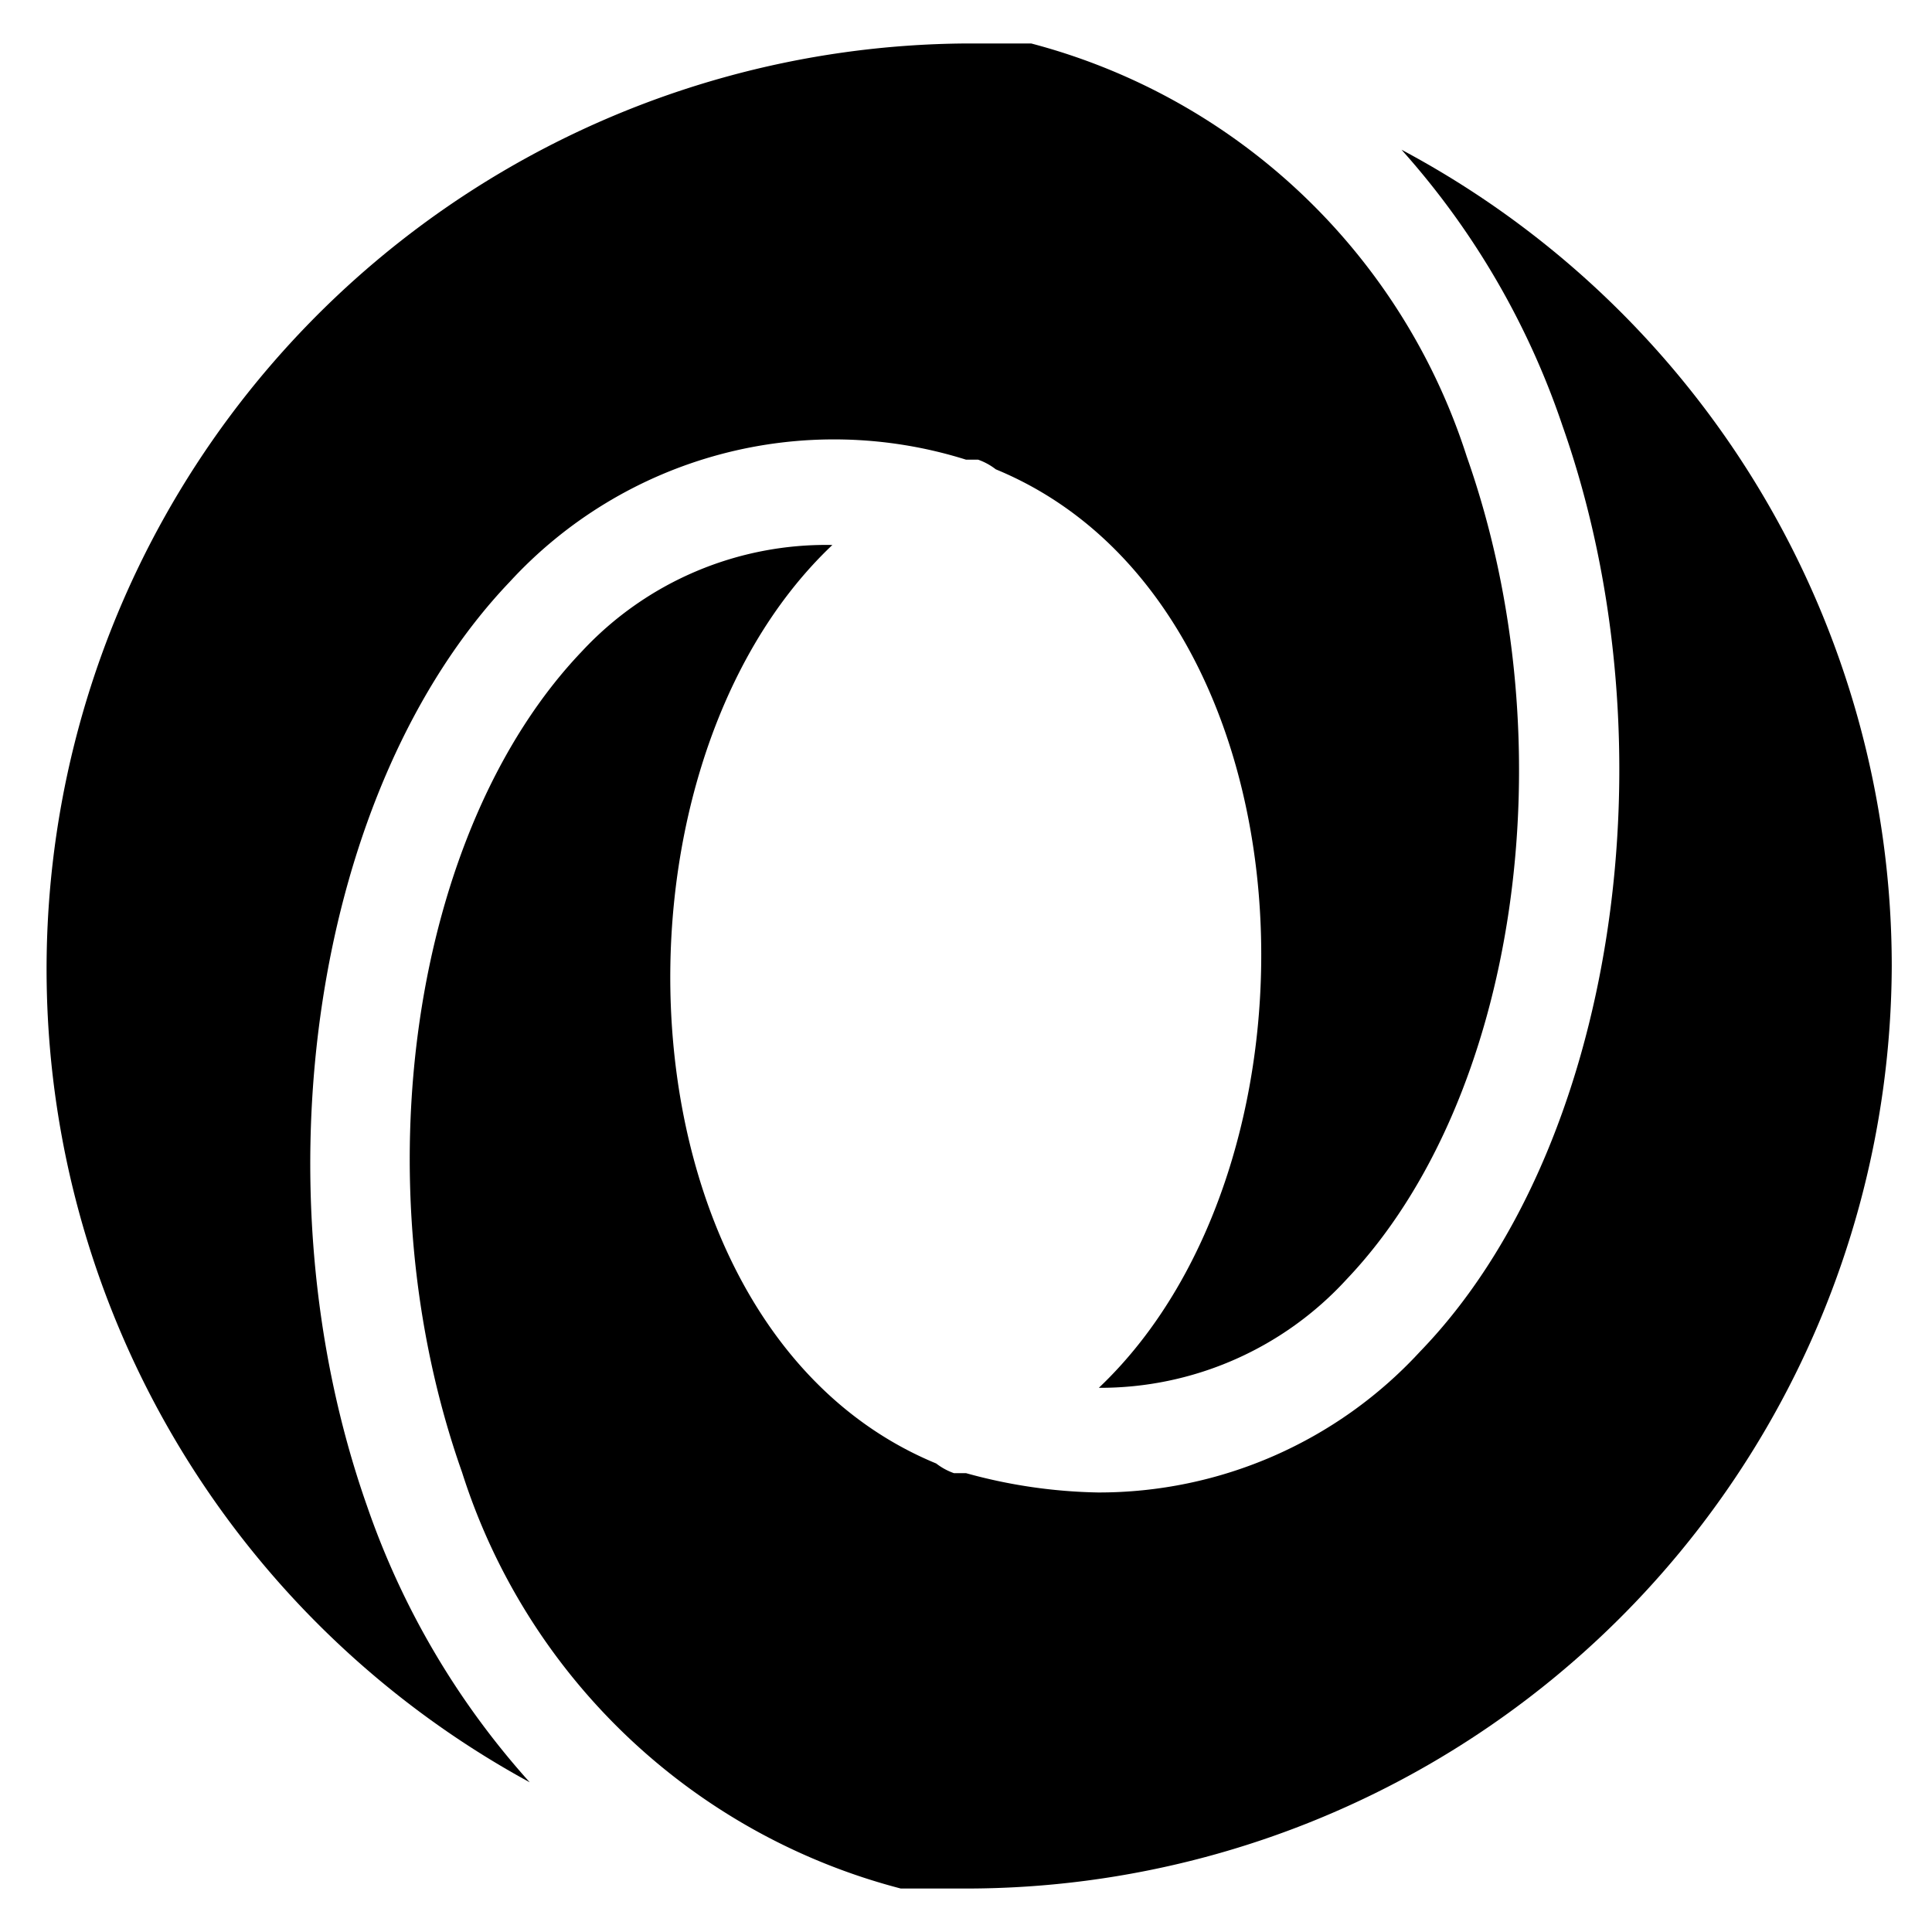 <svg xmlns="http://www.w3.org/2000/svg" viewBox="0 0 24 24"><g><path d="M4.56 18.71c-1.41 -4 -0.65 -8.94 1.77 -11.48A5.47 5.47 0 0 1 12 5.71l0.15 0a0.78 0.78 0 0 1 0.22 0.12c4 1.65 4.28 8.57 1.28 11.41a4.15 4.15 0 0 0 3.08 -1.35c2.12 -2.23 2.76 -6.62 1.49 -10.22A7.75 7.75 0 0 0 12.81 0.54l-0.81 0a11.5 11.5 0 0 0 -5.42 21.6 10 10 0 0 1 -2.02 -3.43Z" fill="#000000" stroke-width="1"></path><path d="M23.5 12a11.49 11.49 0 0 0 -6.09 -10.14 9.86 9.86 0 0 1 2 3.43c1.41 4 0.65 9 -1.77 11.5a5.42 5.42 0 0 1 -4 1.75A6.53 6.53 0 0 1 12 18.3l-0.15 0a0.78 0.78 0 0 1 -0.22 -0.12c-4 -1.65 -4.29 -8.57 -1.29 -11.41a4.14 4.14 0 0 0 -3.11 1.32c-2.12 2.22 -2.76 6.61 -1.49 10.2a7.77 7.77 0 0 0 5.45 5.17l0.81 0A11.5 11.5 0 0 0 23.5 12Z" fill="#000000" stroke-width="1"></path></g></svg>